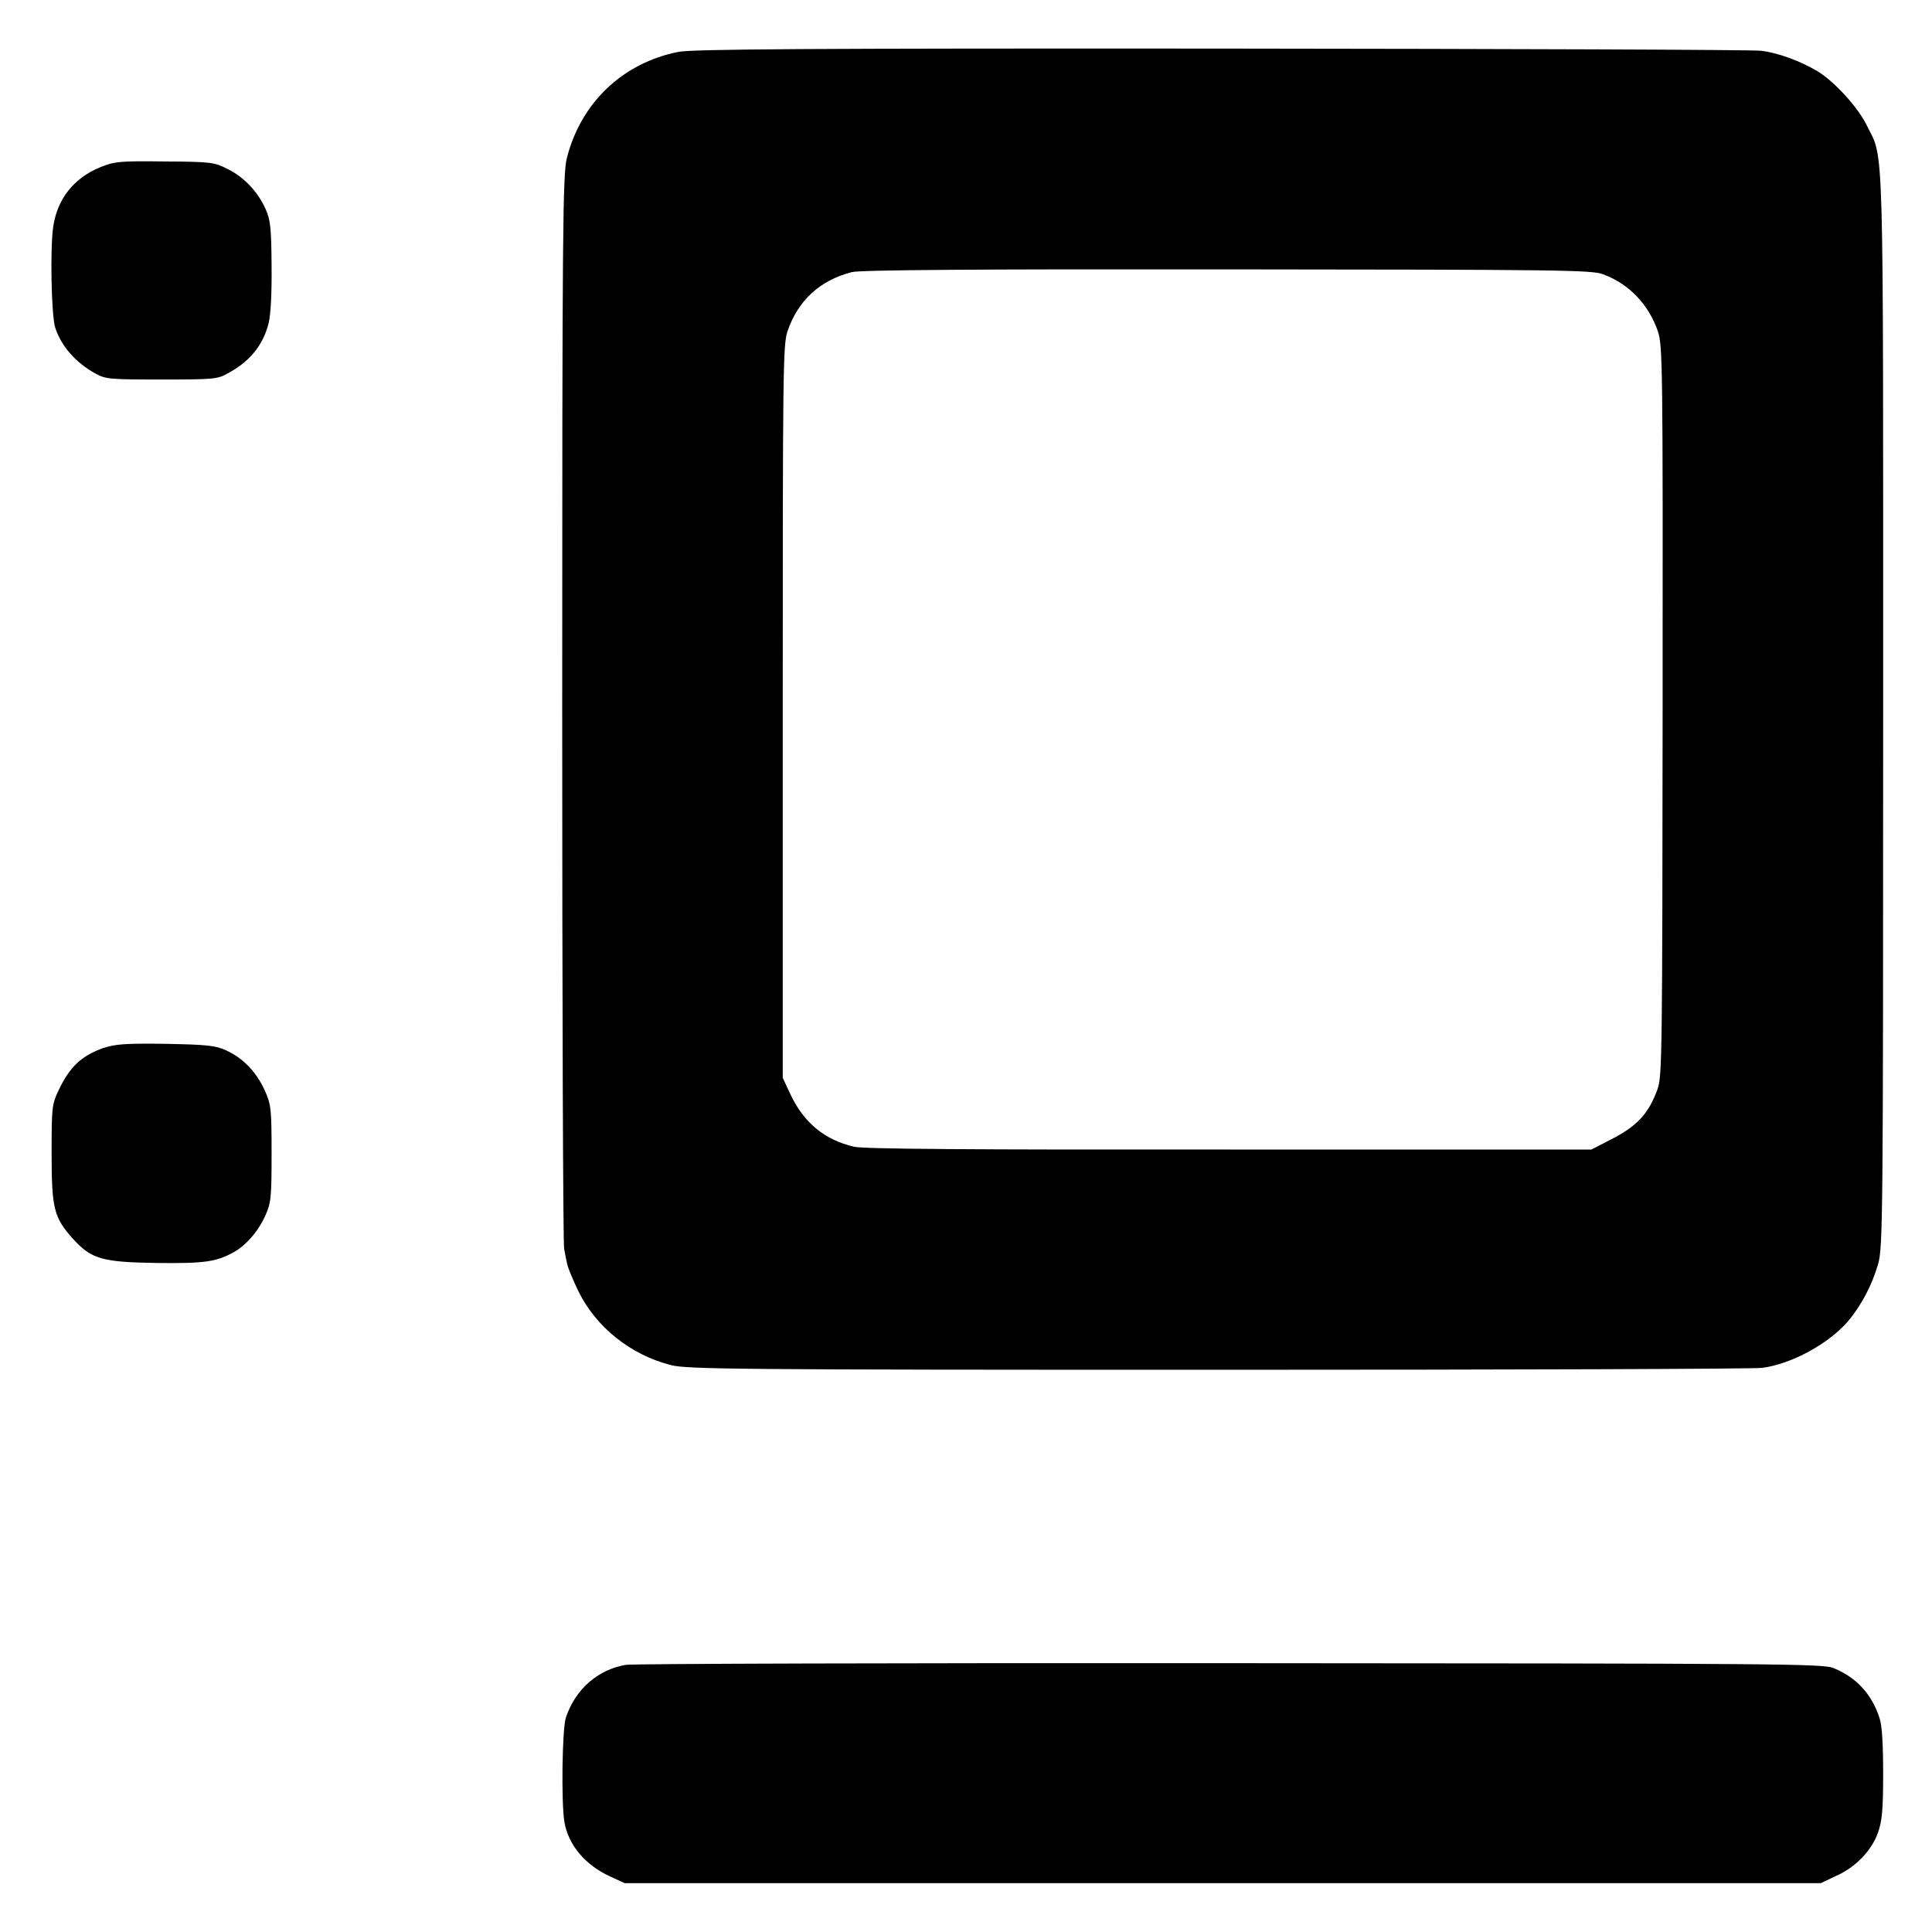 <?xml version="1.0" standalone="no"?>
<!DOCTYPE svg PUBLIC "-//W3C//DTD SVG 20010904//EN"
 "http://www.w3.org/TR/2001/REC-SVG-20010904/DTD/svg10.dtd">
<svg version="1.0" xmlns="http://www.w3.org/2000/svg"
 width="700pt" height="700pt" viewBox="0 0 700 700"
 preserveAspectRatio="xMidYMid meet">
<g transform="translate(0,700) scale(0.1,-0.1)"
fill="#000000" stroke="none">
<path d="M2458 6812 c-202 -40 -353 -184 -404 -384 -15 -57 -17 -248 -17
-1993 0 -1062 3 -1944 7 -1960 3 -17 8 -41 11 -55 3 -14 21 -58 41 -99 64
-130 189 -230 335 -267 58 -15 235 -17 1984 -17 1056 0 1943 3 1970 7 106 14
240 87 310 168 49 58 88 132 110 209 17 61 18 164 18 2004 0 2135 4 1991 -60
2122 -31 64 -118 159 -178 195 -60 36 -143 67 -204 74 -29 4 -910 7 -1957 8
-1498 1 -1917 -2 -1966 -12z m3351 -806 c94 -35 165 -110 198 -207 17 -52 18
-116 17 -1374 -1 -1241 -2 -1323 -18 -1370 -33 -92 -76 -137 -176 -187 l-64
-33 -1311 0 c-940 -1 -1324 2 -1360 10 -108 25 -184 88 -233 194 l-26 56 0
1325 c0 1245 1 1328 17 1379 38 112 117 185 233 215 28 8 459 11 1360 10 1208
-1 1323 -2 1363 -18z"/>
<path d="M363 6394 c-95 -39 -155 -114 -170 -214 -12 -80 -7 -322 7 -367 22
-67 73 -126 145 -166 38 -21 52 -22 240 -22 187 0 203 1 240 22 80 43 128 102
148 181 8 32 12 108 11 209 -1 135 -4 166 -21 204 -28 63 -77 116 -137 146
-49 25 -58 27 -229 28 -164 2 -182 0 -234 -21z"/>
<path d="M372 3202 c-77 -28 -119 -67 -159 -151 -25 -52 -26 -62 -26 -230 0
-199 8 -232 77 -309 67 -74 106 -85 303 -88 174 -2 215 4 278 38 46 25 91 77
116 133 21 46 23 66 23 225 0 166 -2 178 -25 230 -31 67 -78 116 -139 144 -39
18 -67 21 -220 24 -150 2 -183 -1 -228 -16z"/>
<path d="M2268 968 c-102 -17 -184 -89 -218 -192 -13 -42 -17 -305 -5 -378 14
-82 75 -155 164 -196 l54 -25 2167 0 2167 0 55 26 c72 32 128 91 152 156 15
43 19 82 19 214 0 108 -4 175 -13 202 -28 86 -82 146 -166 181 -36 16 -188 17
-2186 18 -1180 1 -2166 -2 -2190 -6z"/>
</g>
</svg>
